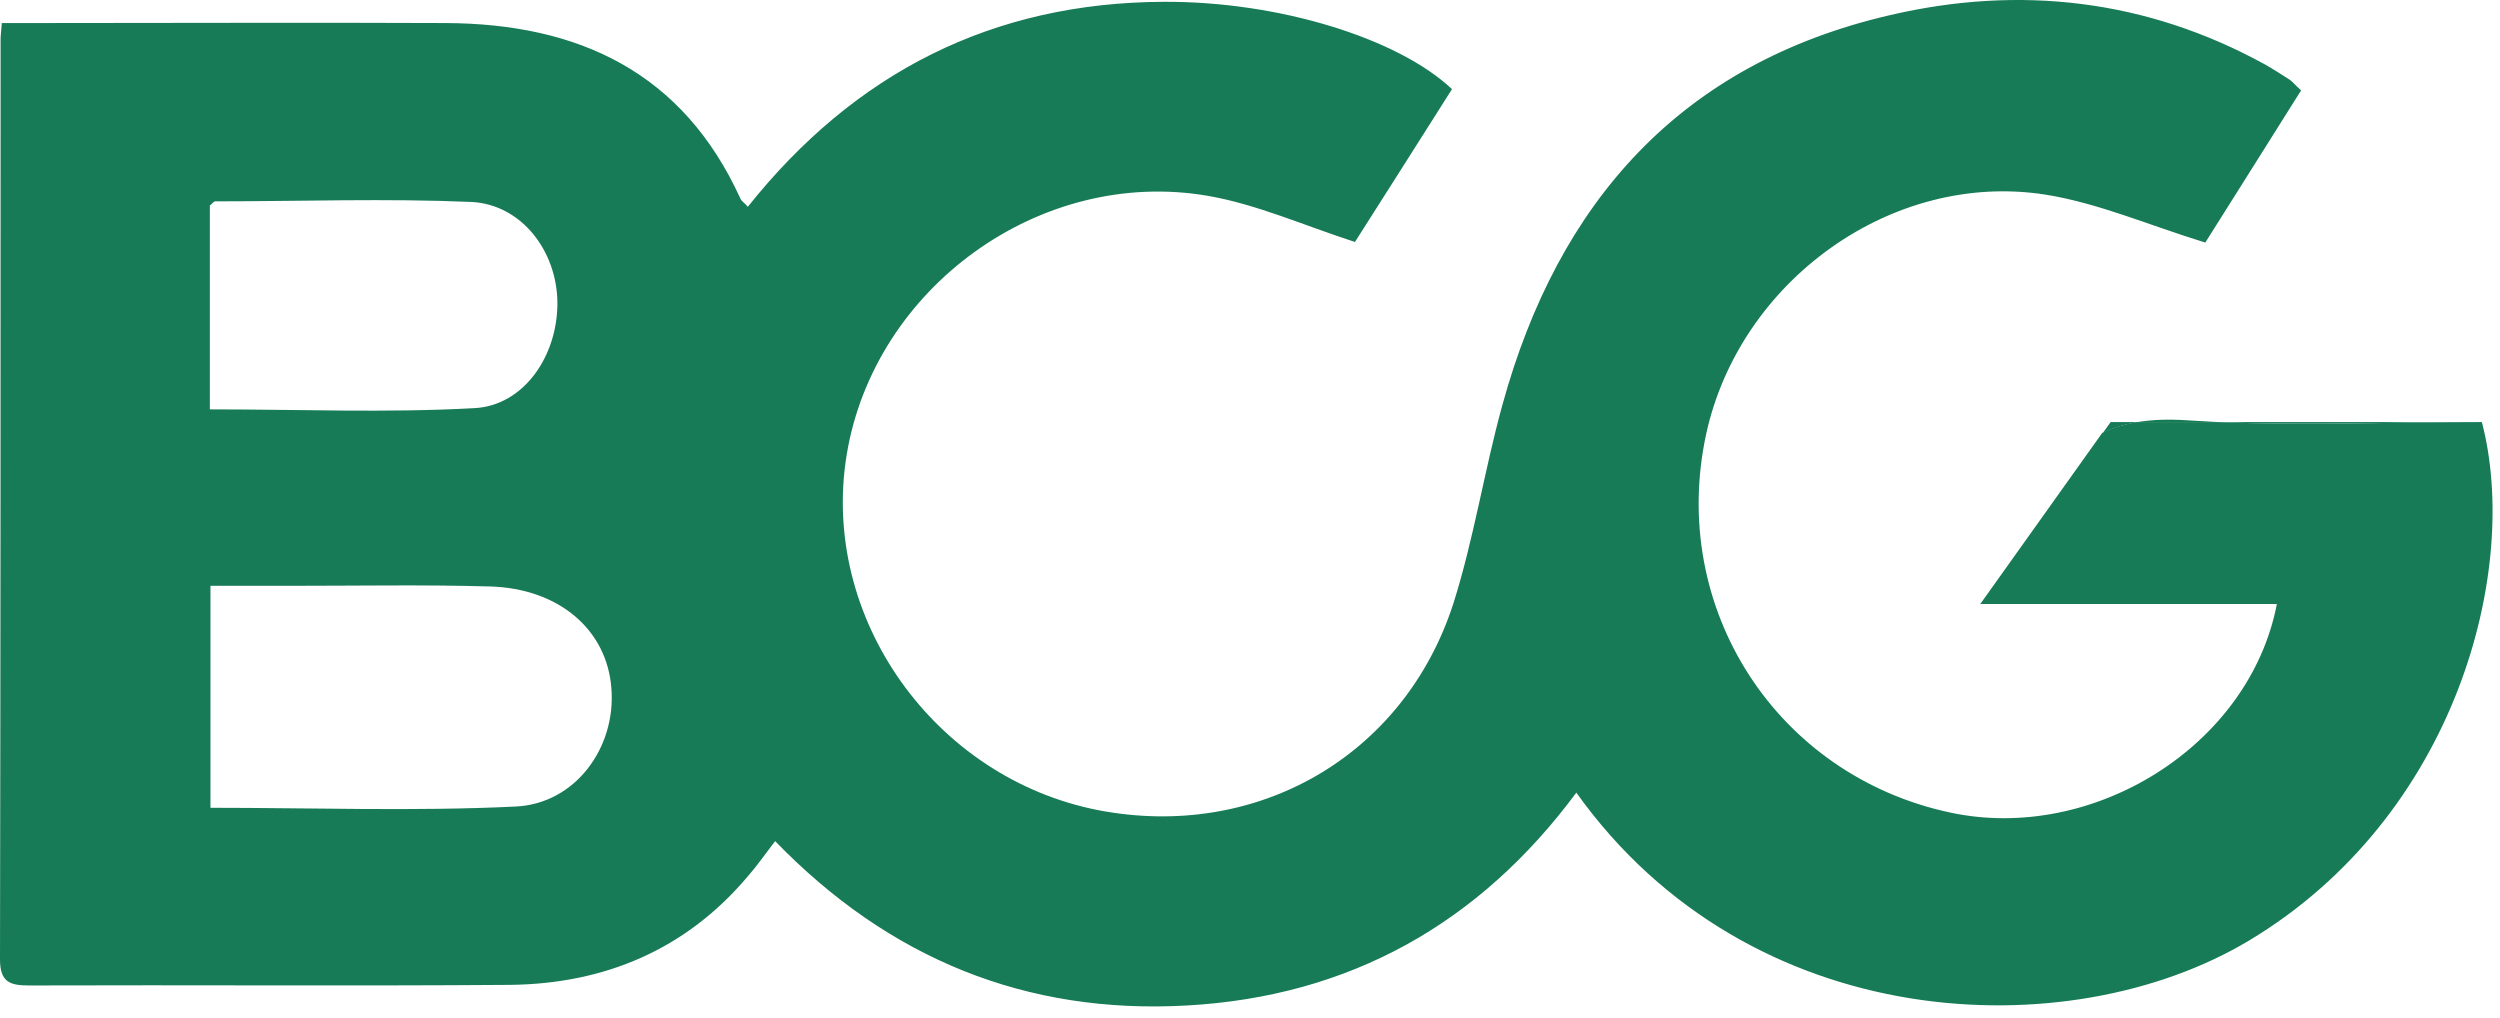 <svg width="113" height="46" viewBox="0 0 113 46" fill="none" xmlns="http://www.w3.org/2000/svg">
<path d="M100.282 19.078H96.608C97.266 18.969 98.007 18.941 98.829 18.996C99.322 19.023 99.788 19.051 100.282 19.078Z" fill="#177B57"/>
<path d="M96.608 19.078C96.033 19.188 95.512 19.325 95.046 19.572L95.402 19.078H96.608Z" fill="#177B57"/>
<path d="M112.18 19.078C108.232 19.078 104.23 19.243 100.255 19.078H112.18Z" fill="#177B57"/>
<path d="M112.18 19.078C108.232 19.078 104.23 19.243 100.255 19.078H96.581C96.005 19.188 95.484 19.325 95.018 19.572L89.508 27.302H102.914C101.68 33.716 94.607 38.102 88.165 36.731C80.297 35.059 75.417 27.494 77.117 19.627C78.624 12.691 85.533 7.703 92.469 8.799C94.854 9.183 97.102 10.17 99.679 10.964C100.967 8.909 102.503 6.496 104.01 4.084C103.764 3.865 103.654 3.728 103.517 3.618C103.133 3.372 102.749 3.125 102.365 2.906C97.02 -0.027 91.29 -0.685 85.423 0.685C75.965 2.878 70.428 9.128 67.906 18.311C67.083 21.299 66.617 24.369 65.685 27.302C63.437 34.209 56.775 37.992 49.648 36.621C42.218 35.169 37.064 27.905 38.27 20.558C39.504 13.02 47.016 7.538 54.609 8.854C56.803 9.238 58.886 10.17 61.244 10.937C62.587 8.826 64.122 6.414 65.63 4.029C63.19 1.727 57.79 0.055 52.608 0.082C44.85 0.11 38.627 3.289 33.802 9.347C33.665 9.183 33.528 9.101 33.473 8.991C30.869 3.262 26.153 1.069 20.15 1.042C13.981 1.014 7.841 1.042 1.672 1.042H0.082C0.055 1.425 0.027 1.59 0.027 1.782C0.027 15.624 0.027 29.494 0 43.365C0 44.406 0.466 44.543 1.316 44.543C8.581 44.516 15.818 44.571 23.083 44.516C27.332 44.461 31.006 42.926 33.802 39.609C34.213 39.143 34.57 38.623 35.036 38.019C40.19 43.337 46.385 45.859 53.65 45.448C60.997 45.037 66.864 41.747 71.25 35.827C79.091 46.818 93.511 47.394 101.653 42.515C111.028 36.896 113.934 25.767 112.18 19.078ZM9.485 9.292C9.595 9.21 9.65 9.101 9.732 9.101C13.598 9.101 17.463 8.963 21.301 9.128C23.576 9.238 25.166 11.348 25.194 13.651C25.221 16.063 23.686 18.338 21.438 18.448C17.49 18.667 13.543 18.503 9.485 18.503V9.292ZM23.275 36.457C18.724 36.676 14.173 36.512 9.513 36.512V26.479H13.104C16.12 26.479 19.135 26.424 22.123 26.507C25.276 26.589 27.442 28.48 27.634 31.112C27.853 33.771 26.016 36.347 23.275 36.457Z" fill="#177B57"/>
</svg>
